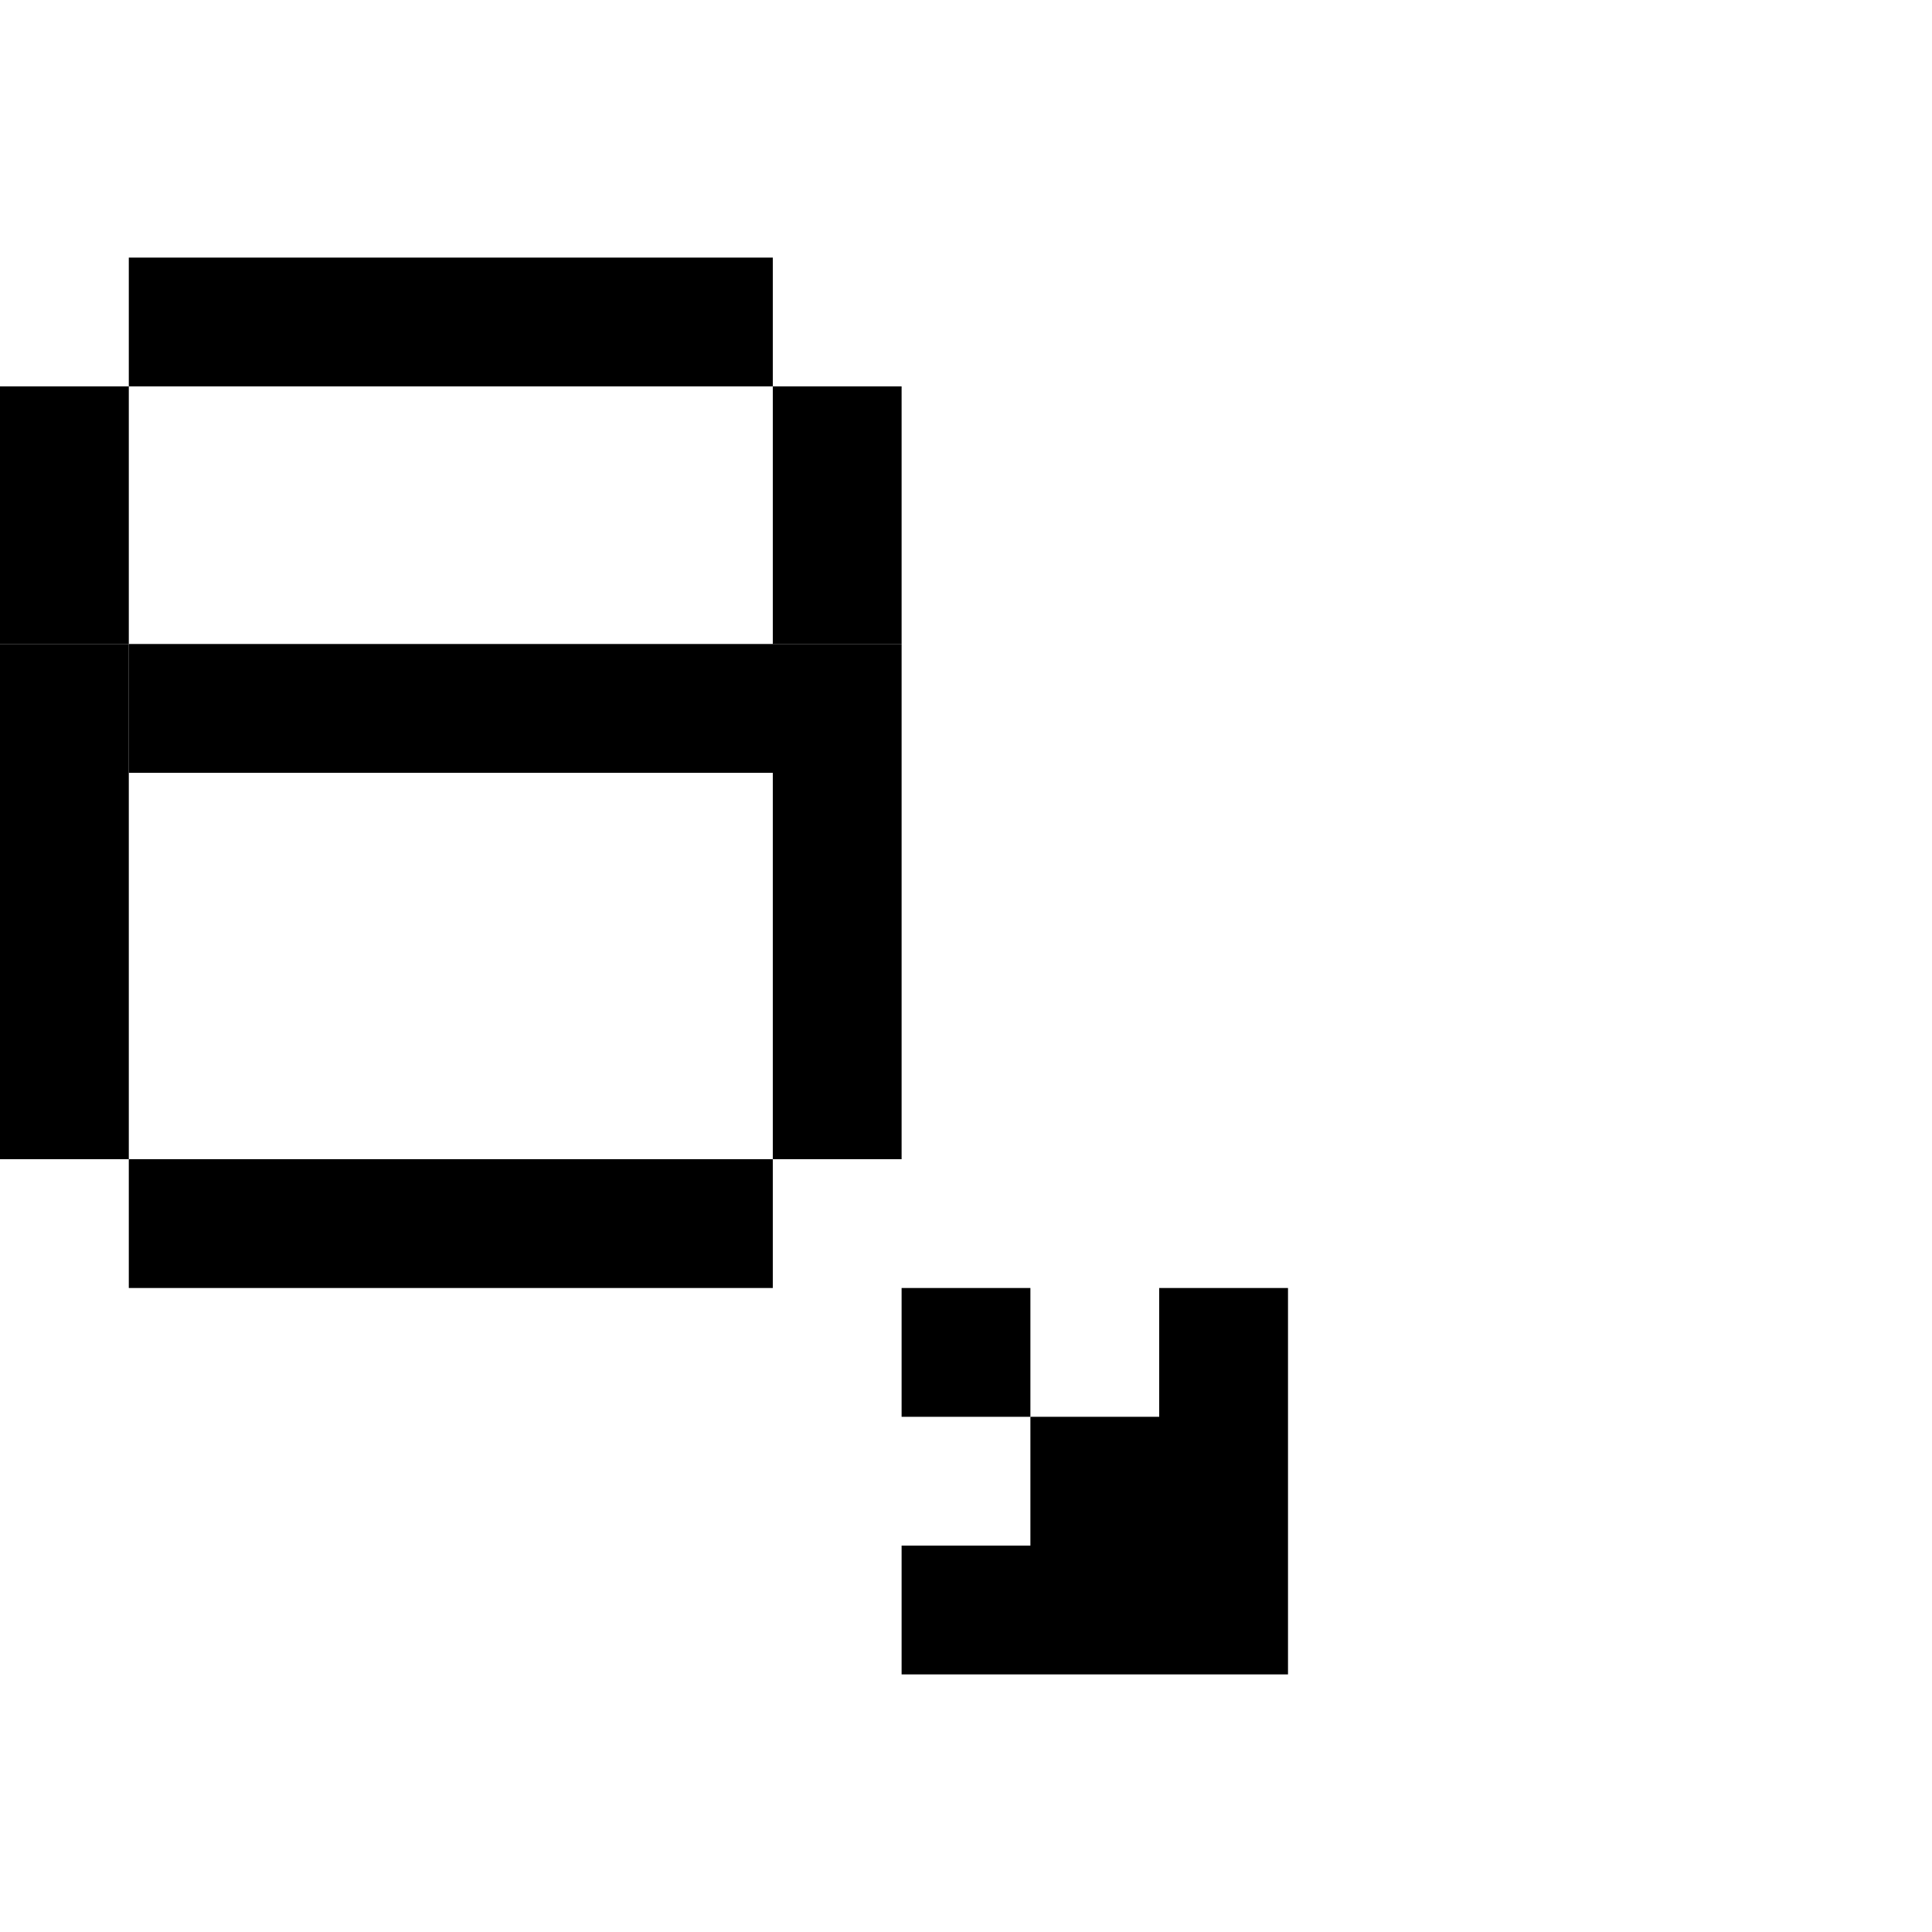 <svg width="60" height="60" viewBox="0 0 60 60" fill="none" xmlns="http://www.w3.org/2000/svg">
<rect x="4" y="20" width="20" height="4" fill="black"/>
<rect x="4" y="8" width="20" height="4" fill="black"/>
<rect x="4" y="36" width="20" height="4" fill="black"/>
<rect x="24" y="20" width="4" height="16" fill="black"/>
<rect x="24" y="12" width="4" height="8" fill="black"/>
<rect y="20" width="4" height="16" fill="black"/>
<rect y="12" width="4" height="8" fill="black"/>
<rect x="36" y="40" width="4" height="12" fill="black"/>
<rect x="36" y="48" width="4" height="8" transform="rotate(90 36 48)" fill="black"/>
<rect x="32" y="44" width="4" height="4" fill="black"/>
<rect x="28" y="40" width="4" height="4" fill="black"/>
</svg>
